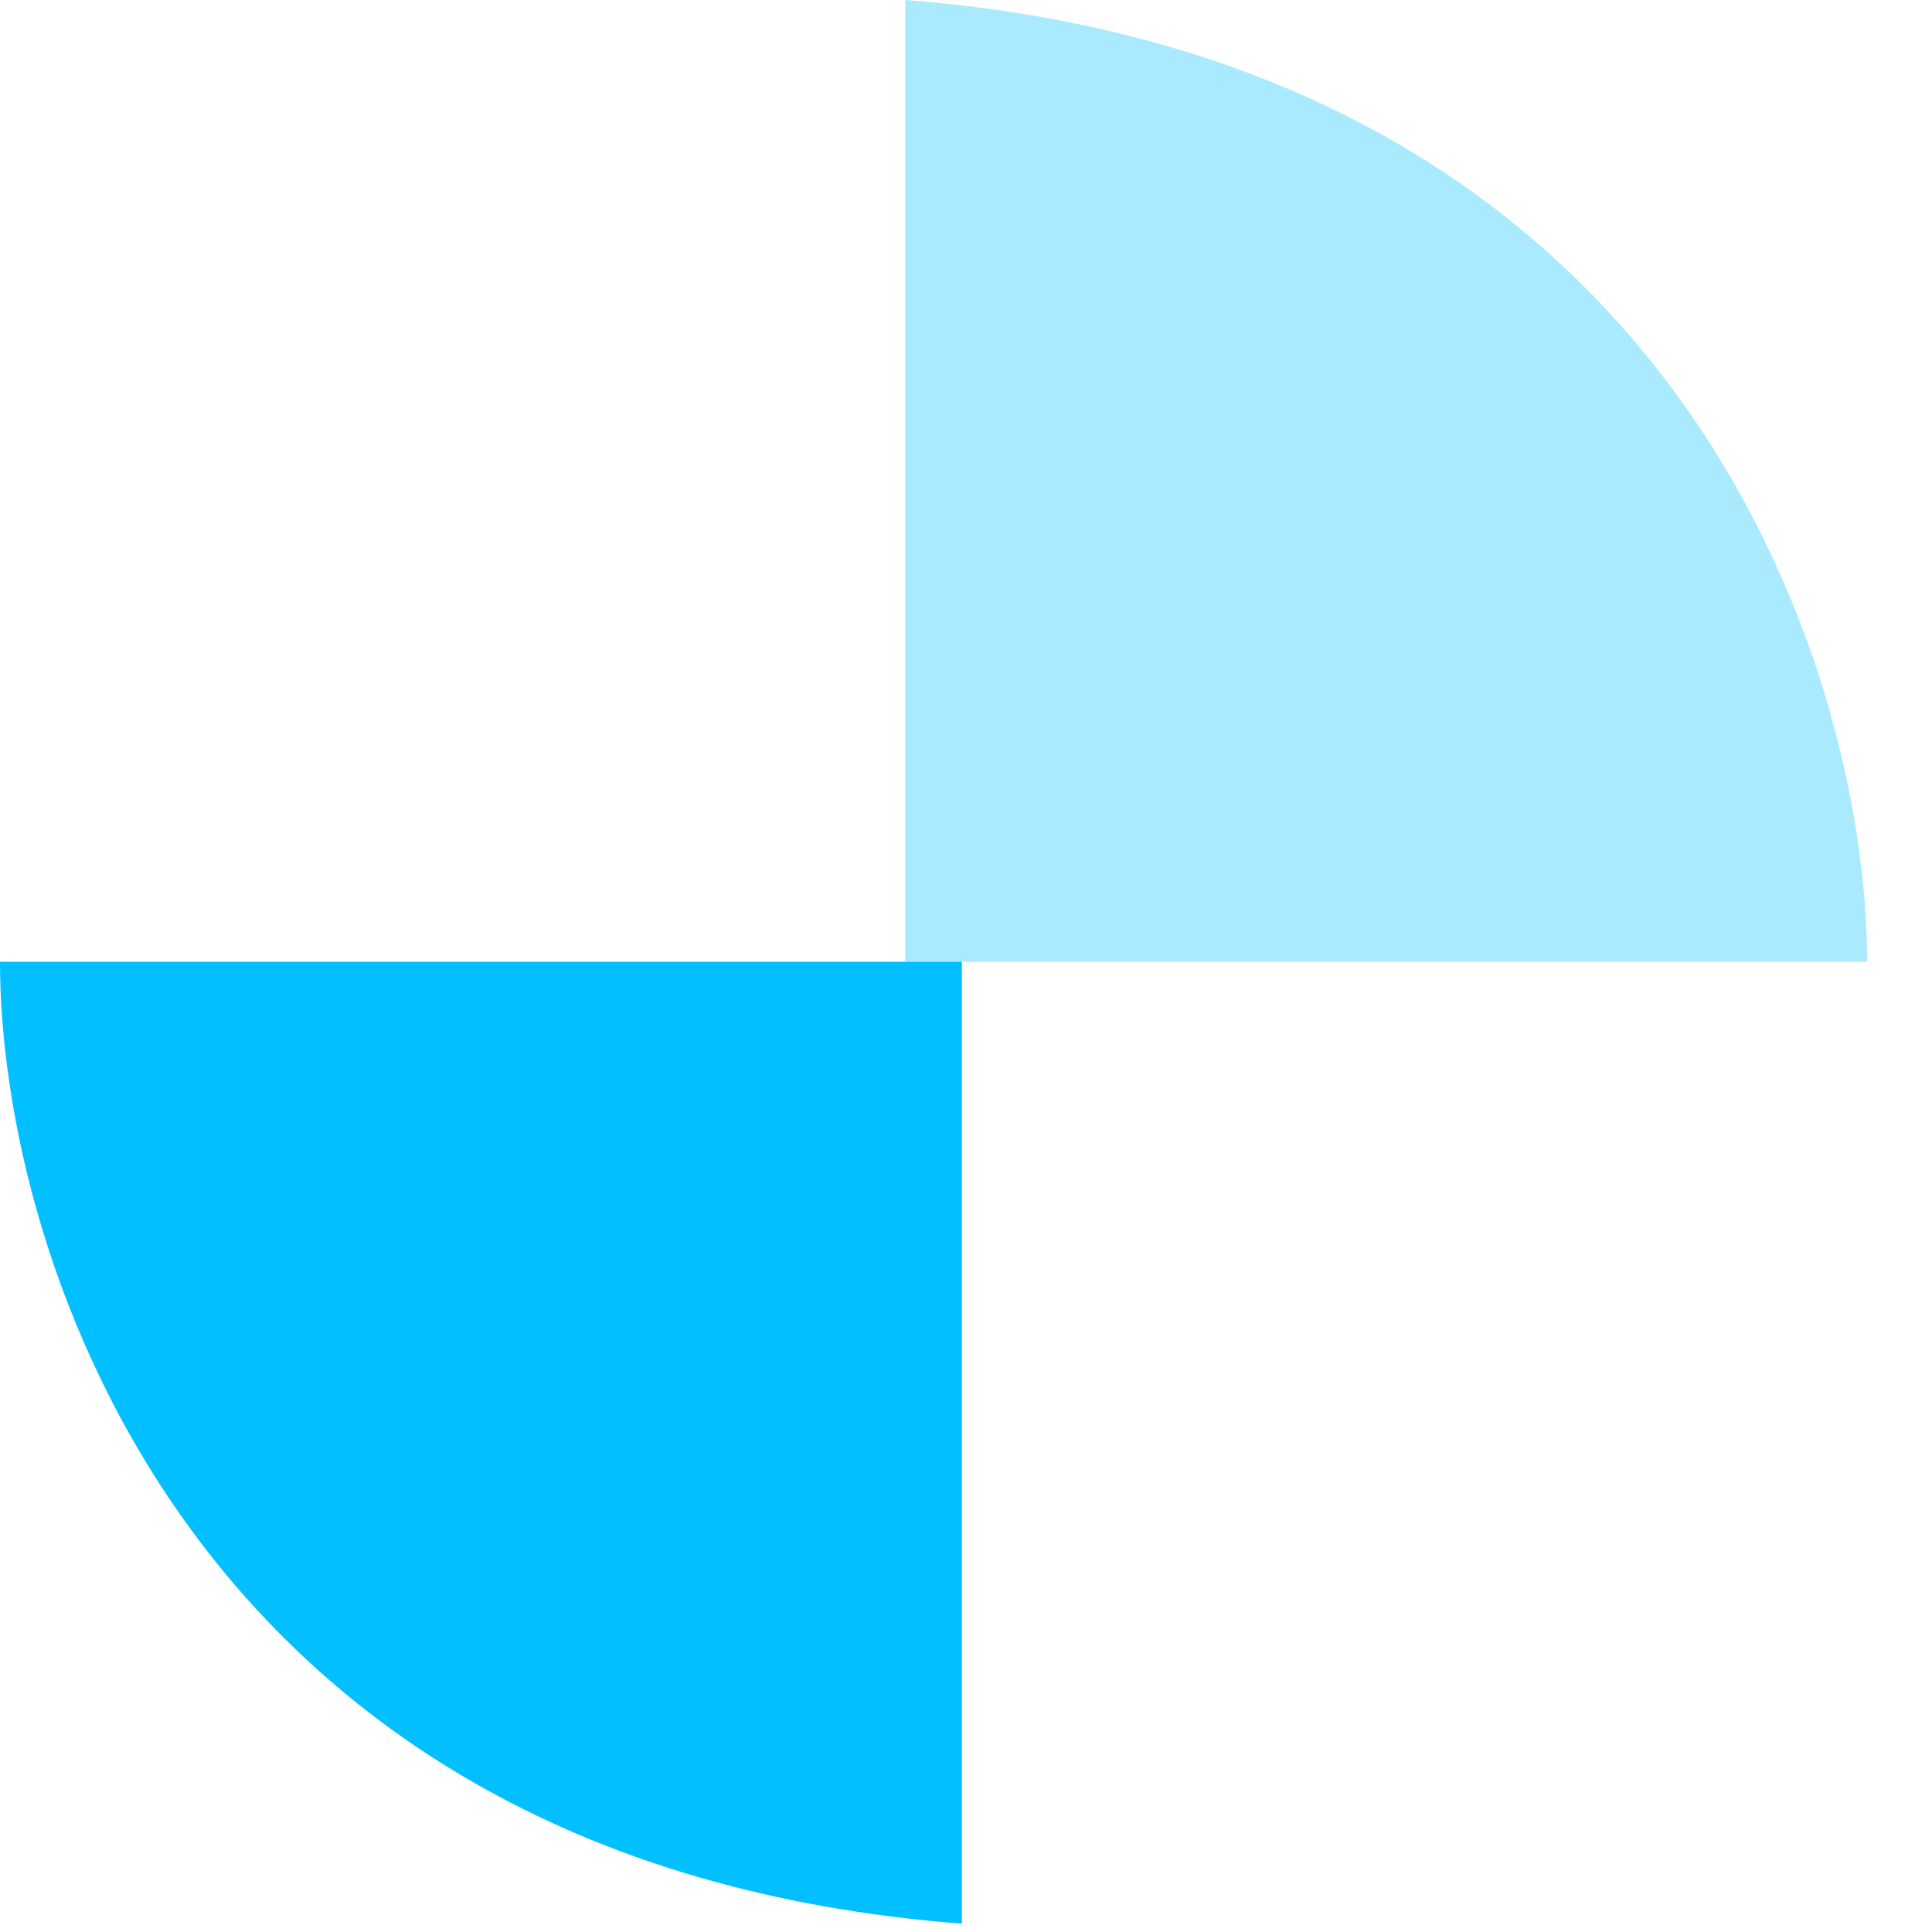 <svg width="28" height="28" viewBox="0 0 28 28" fill="none" xmlns="http://www.w3.org/2000/svg">
<path d="M13.119 13.939V0C24.271 0.858 27.059 9.65 27.059 13.939H13.119Z" fill="#AAEAFF"/>
<path d="M13.94 13.939L13.94 27.879C2.788 27.021 5.92378e-05 18.228 5.88629e-05 13.939L13.94 13.939Z" fill="#02C0FF"/>
</svg>

